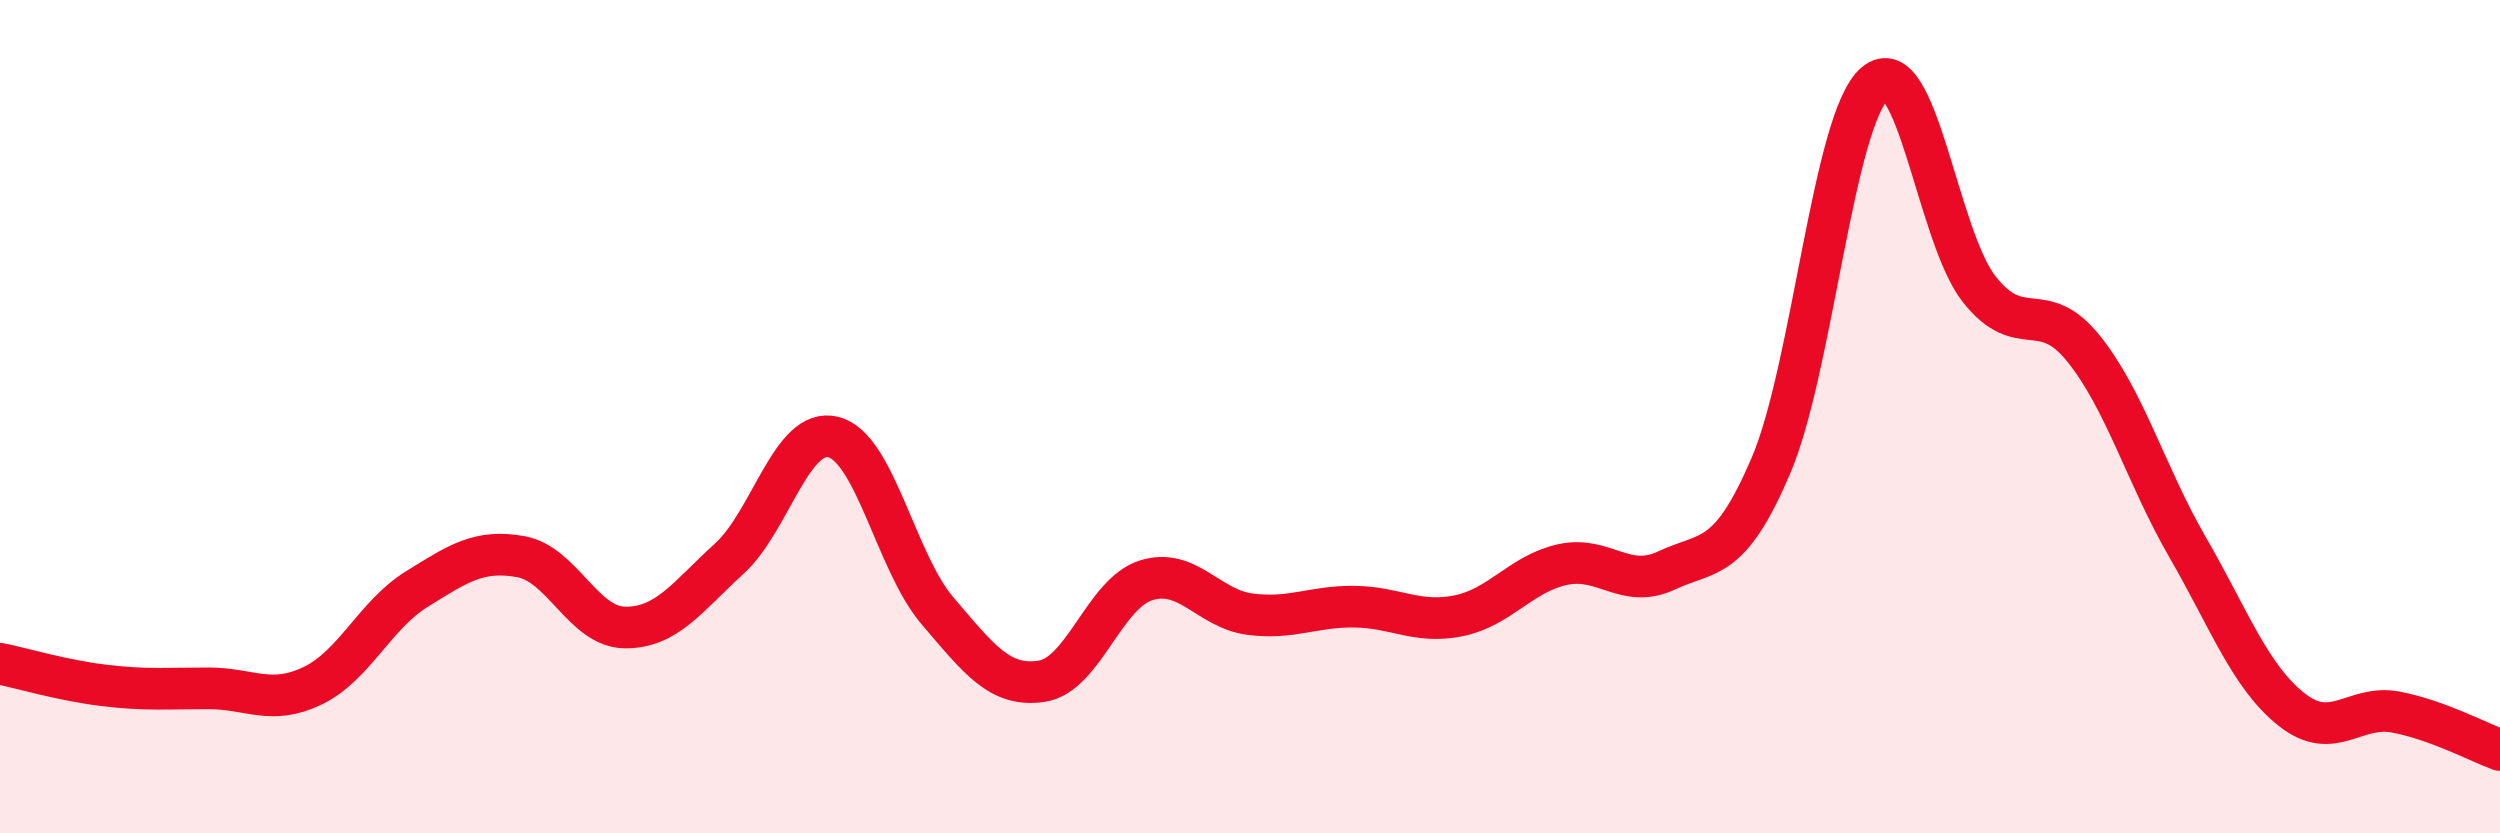 
    <svg width="60" height="20" viewBox="0 0 60 20" xmlns="http://www.w3.org/2000/svg">
      <path
        d="M 0,15.93 C 0.5,16.03 1.5,16.33 2.5,16.45 C 3.5,16.57 4,16.52 5,16.52 C 6,16.52 6.5,16.94 7.5,16.46 C 8.5,15.98 9,14.76 10,14.14 C 11,13.52 11.5,13.18 12.5,13.36 C 13.5,13.54 14,15.05 15,15.06 C 16,15.07 16.5,14.32 17.5,13.41 C 18.5,12.5 19,10.24 20,10.49 C 21,10.74 21.5,13.49 22.5,14.66 C 23.5,15.83 24,16.5 25,16.35 C 26,16.2 26.5,14.25 27.5,13.93 C 28.5,13.61 29,14.61 30,14.74 C 31,14.87 31.5,14.55 32.5,14.56 C 33.5,14.57 34,14.98 35,14.78 C 36,14.58 36.5,13.77 37.5,13.55 C 38.5,13.33 39,14.16 40,13.69 C 41,13.22 41.5,13.52 42.5,11.18 C 43.5,8.84 44,2.85 45,2 C 46,1.15 46.5,5.67 47.5,6.94 C 48.5,8.21 49,7.12 50,8.36 C 51,9.6 51.5,11.4 52.5,13.13 C 53.5,14.86 54,16.24 55,17.03 C 56,17.82 56.5,16.9 57.5,17.09 C 58.5,17.28 59.5,17.82 60,18L60 20L0 20Z"
        fill="#EB0A25"
        opacity="0.1"
        stroke-linecap="round"
        stroke-linejoin="round"
      />
      <path
        d="M 0,15.93 C 0.5,16.03 1.5,16.33 2.5,16.45 C 3.5,16.57 4,16.52 5,16.52 C 6,16.52 6.5,16.94 7.5,16.46 C 8.5,15.98 9,14.76 10,14.14 C 11,13.52 11.5,13.18 12.5,13.36 C 13.5,13.54 14,15.05 15,15.06 C 16,15.07 16.5,14.32 17.5,13.41 C 18.5,12.5 19,10.24 20,10.49 C 21,10.74 21.5,13.49 22.5,14.66 C 23.5,15.83 24,16.5 25,16.35 C 26,16.2 26.5,14.25 27.5,13.93 C 28.5,13.61 29,14.61 30,14.74 C 31,14.87 31.5,14.55 32.5,14.56 C 33.5,14.57 34,14.98 35,14.78 C 36,14.58 36.5,13.77 37.5,13.55 C 38.5,13.33 39,14.16 40,13.69 C 41,13.22 41.5,13.52 42.5,11.18 C 43.5,8.84 44,2.85 45,2 C 46,1.15 46.5,5.67 47.5,6.94 C 48.5,8.21 49,7.12 50,8.36 C 51,9.6 51.5,11.4 52.5,13.13 C 53.5,14.86 54,16.24 55,17.03 C 56,17.82 56.5,16.9 57.5,17.09 C 58.5,17.28 59.5,17.82 60,18"
        stroke="#EB0A25"
        stroke-width="1"
        fill="none"
        stroke-linecap="round"
        stroke-linejoin="round"
      />
    </svg>
  